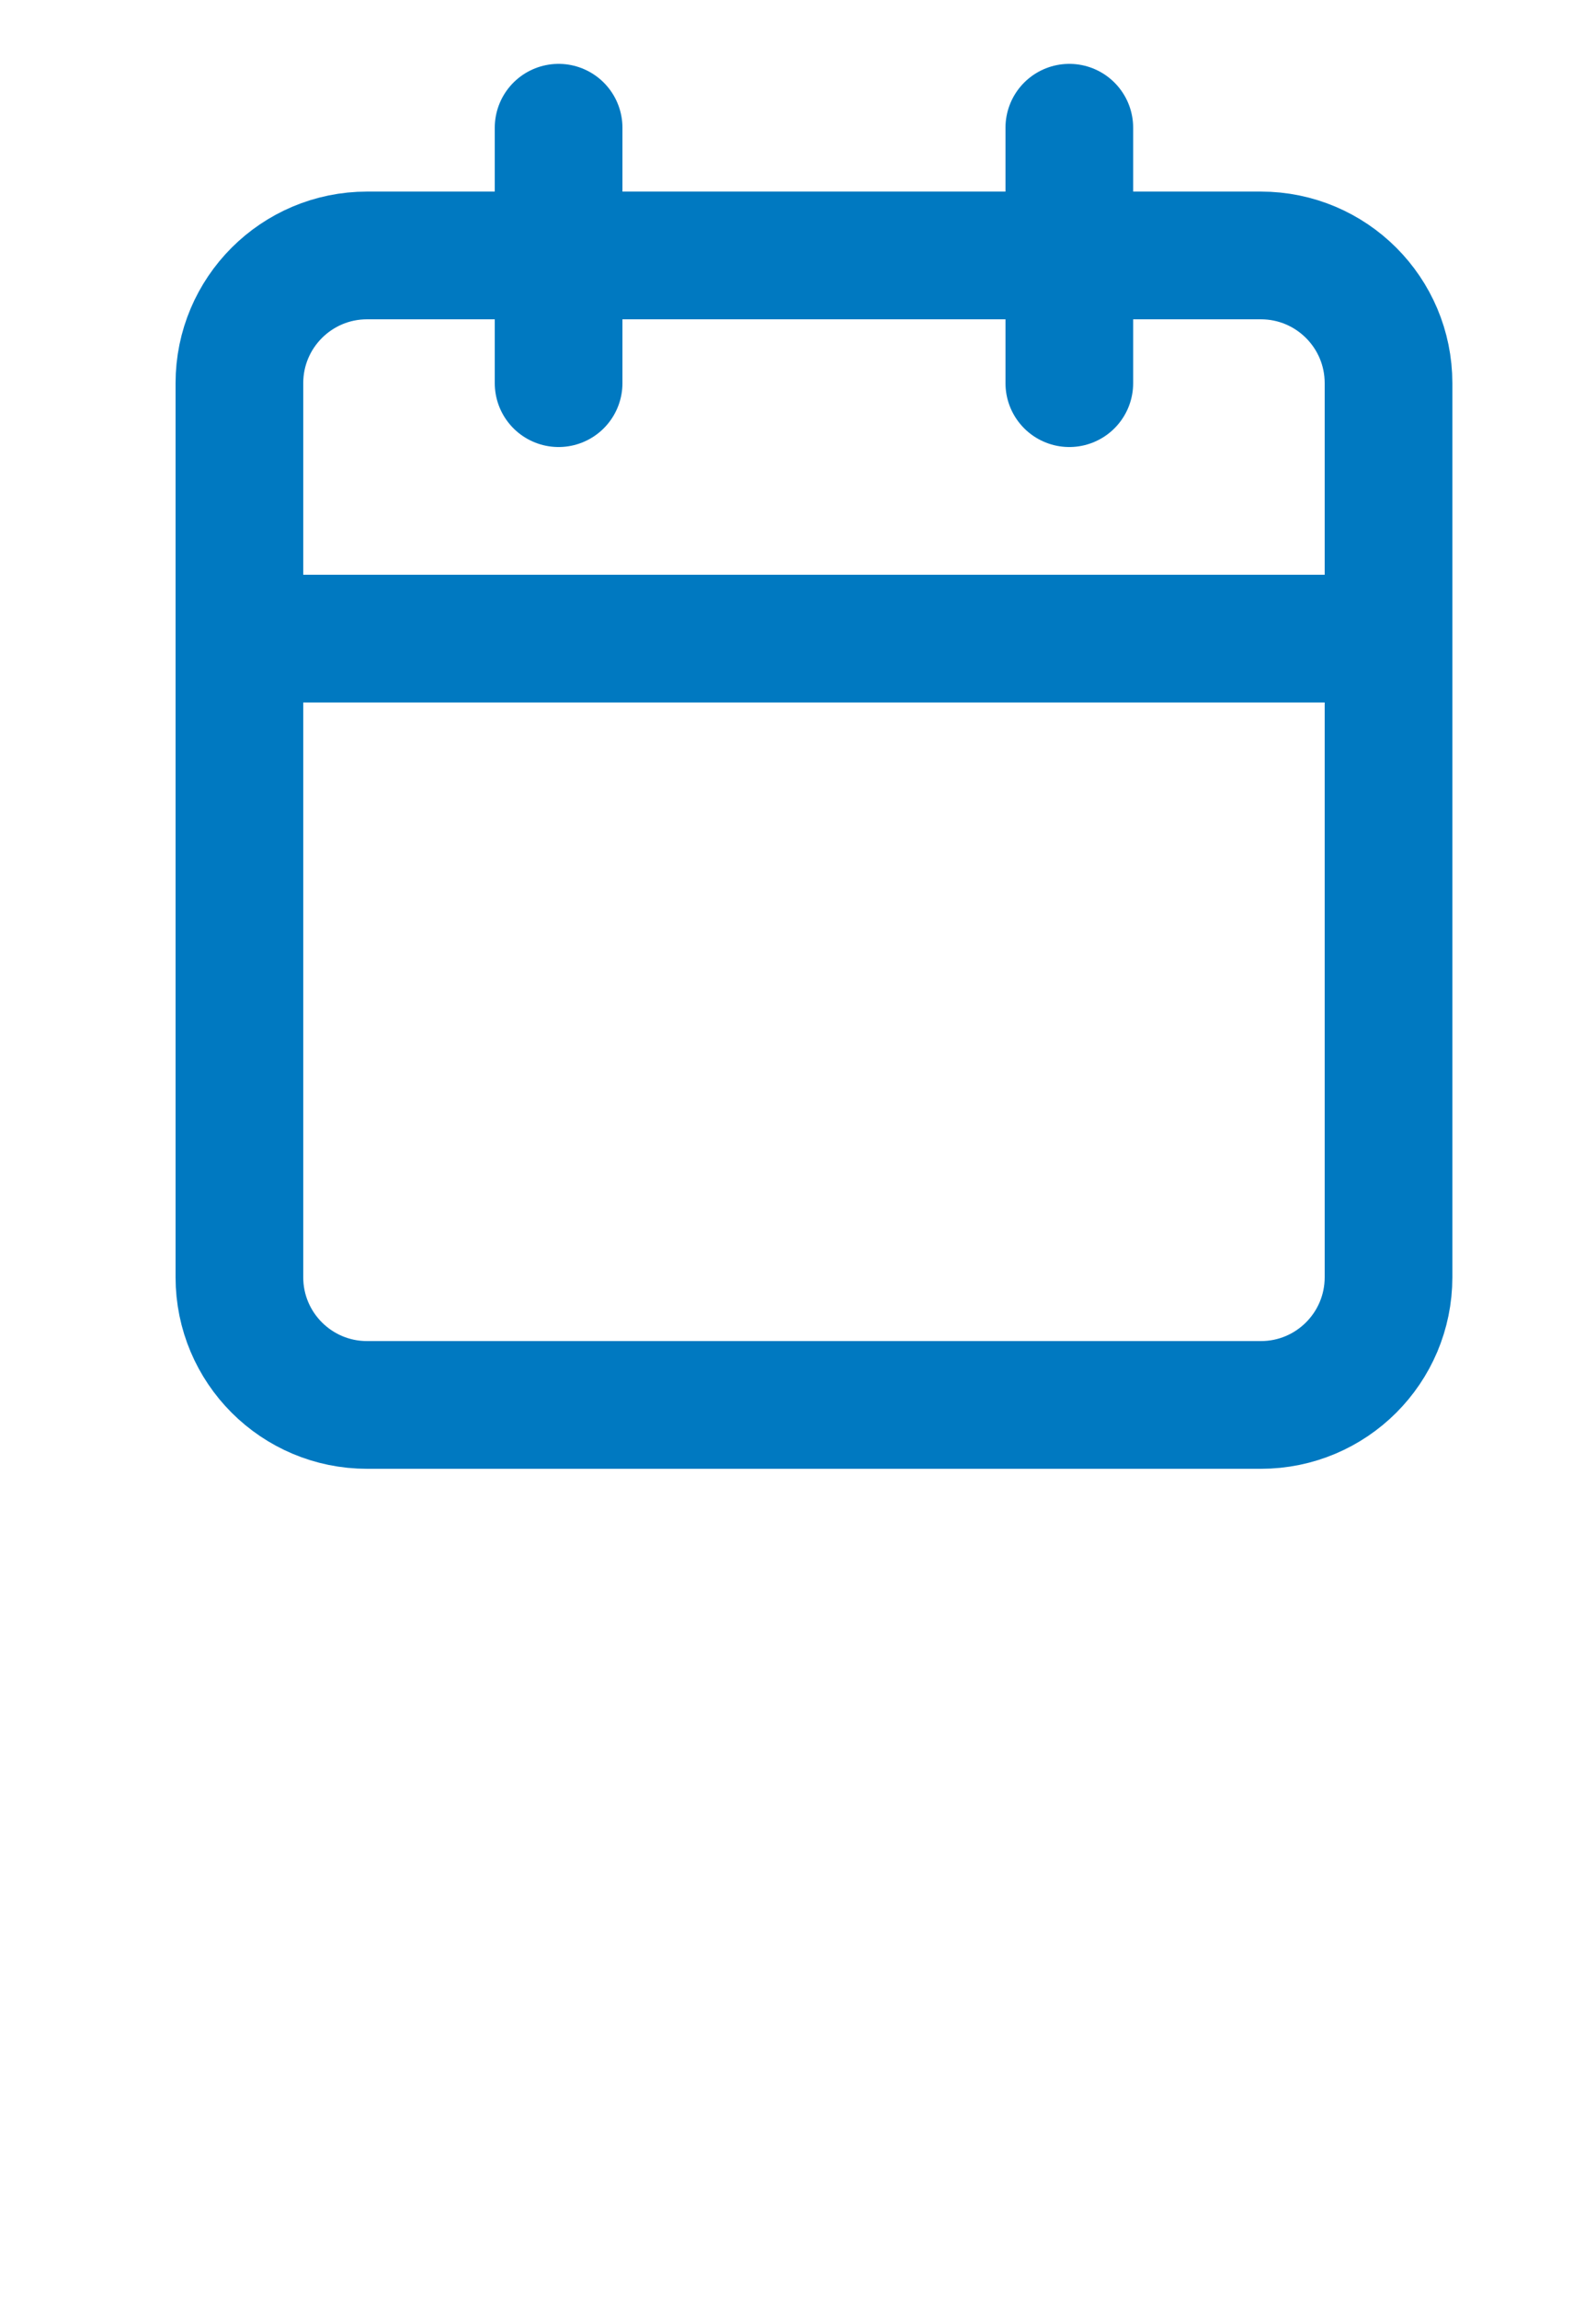 <?xml version="1.0" encoding="UTF-8"?> <svg xmlns="http://www.w3.org/2000/svg" width="25" height="36" viewBox="0 0 25 36" fill="none"><path d="M19.75 4H5.75C4.645 4 3.75 4.895 3.75 6V20C3.75 21.105 4.645 22 5.75 22H19.75C20.855 22 21.75 21.105 21.75 20V6C21.75 4.895 20.855 4 19.75 4Z" stroke="#0079C1" stroke-width="2" stroke-linecap="round" stroke-linejoin="round"></path><path d="M16.75 2V6" stroke="#0079C1" stroke-width="2" stroke-linecap="round" stroke-linejoin="round"></path><path d="M8.75 2V6" stroke="#0079C1" stroke-width="2" stroke-linecap="round" stroke-linejoin="round"></path><path d="M3.75 10H21.75" stroke="#0079C1" stroke-width="2" stroke-linecap="round" stroke-linejoin="round"></path></svg> 